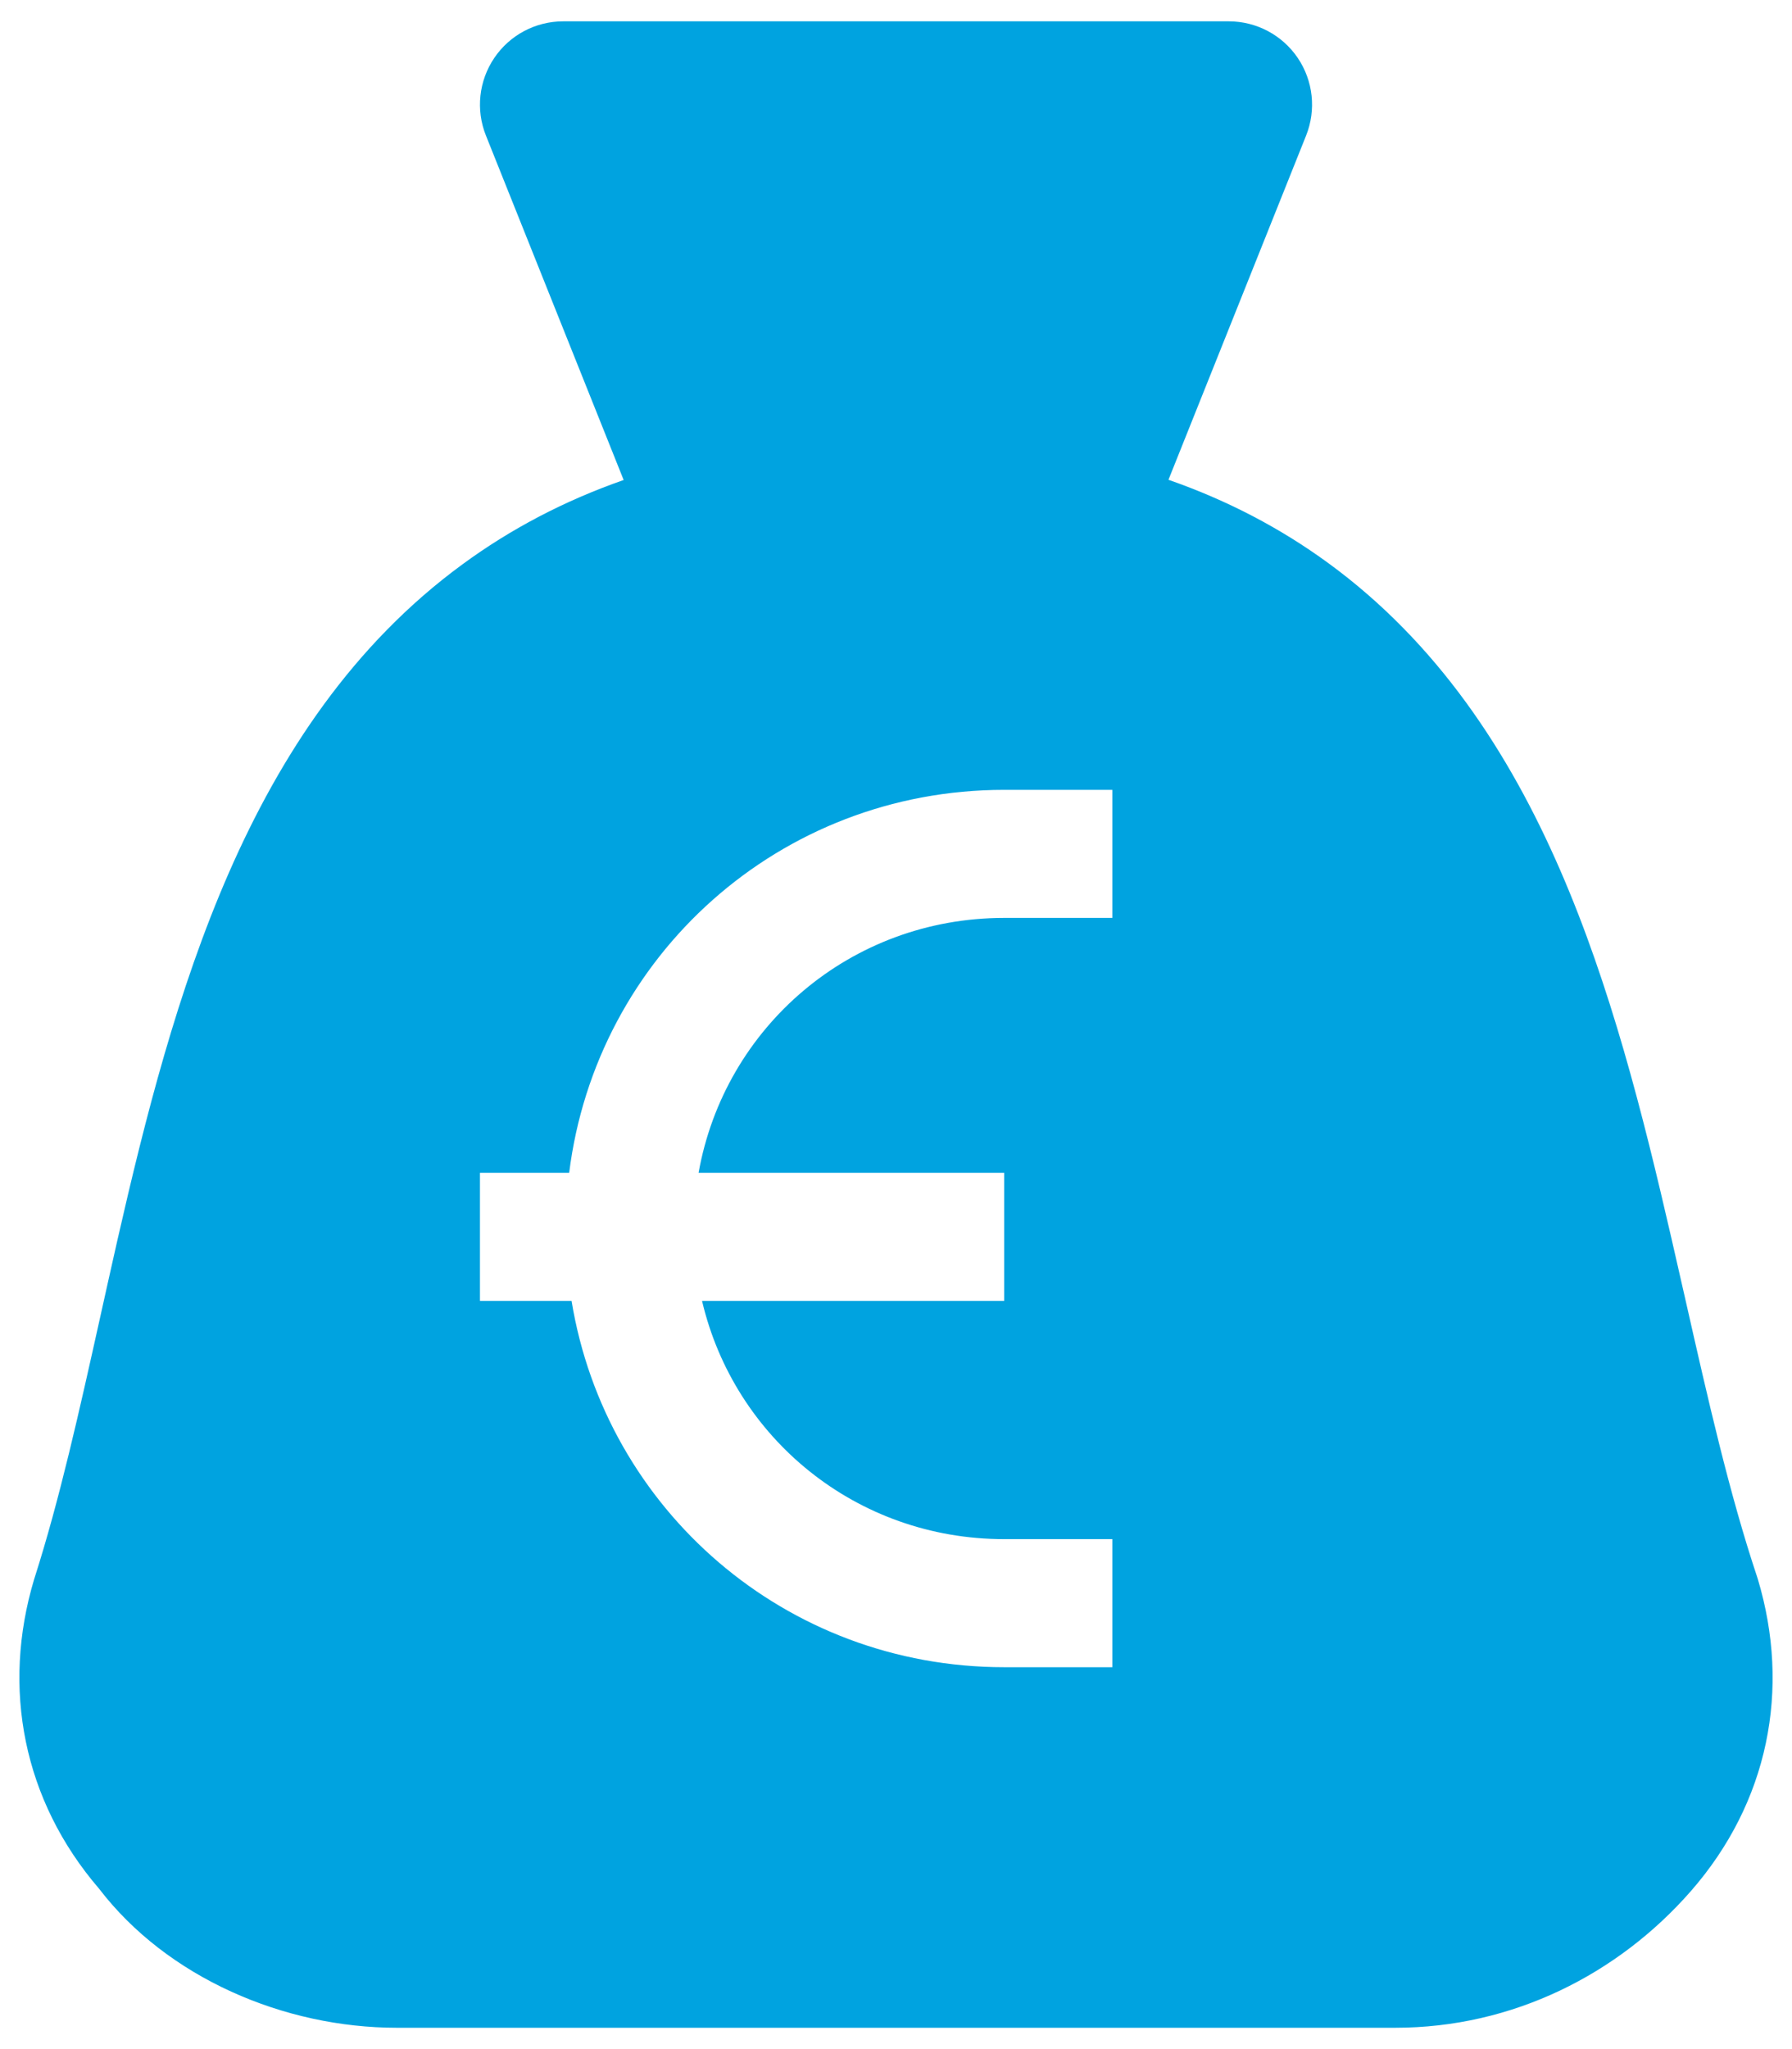 <svg width="42" height="48" viewBox="0 0 42 48" fill="none" xmlns="http://www.w3.org/2000/svg">
<path fill-rule="evenodd" clip-rule="evenodd" d="M13.199 0.5C12.552 0.5 11.947 0.821 11.585 1.357C11.222 1.893 11.148 2.574 11.389 3.175L14.617 11.244C13.212 11.735 11.959 12.399 10.841 13.218C8.268 15.101 6.575 17.683 5.367 20.438C4.166 23.18 3.402 26.2 2.753 29.045C2.613 29.661 2.479 30.266 2.347 30.859C1.855 33.072 1.399 35.12 0.811 36.96L0.8 36.994C0.034 39.546 0.542 42.174 2.323 44.244C3.921 46.329 6.658 47.5 9.299 47.5H32.701C35.455 47.5 37.925 46.247 39.63 44.299C41.449 42.22 41.973 39.569 41.2 36.994C41.194 36.975 41.188 36.956 41.182 36.937C40.529 34.979 40.036 32.801 39.506 30.461C39.394 29.967 39.28 29.466 39.163 28.959C38.507 26.111 37.749 23.097 36.561 20.369C35.367 17.626 33.691 15.059 31.13 13.189C30.022 12.38 28.779 11.724 27.386 11.239L30.612 3.175C30.852 2.574 30.779 1.893 30.416 1.357C30.053 0.821 29.448 0.5 28.801 0.5H13.199ZM13.34 27.473C13.975 22.392 18.273 18.502 23.535 18.502H26.07V21.502H23.535C19.934 21.502 16.981 24.058 16.373 27.473H23.535V30.473H16.454C17.209 33.69 20.072 36.054 23.535 36.054H26.07V39.054H23.535C18.409 39.054 14.197 35.361 13.396 30.473H11.249V27.473H13.34Z" fill="#00A3E0"/>
</svg>

